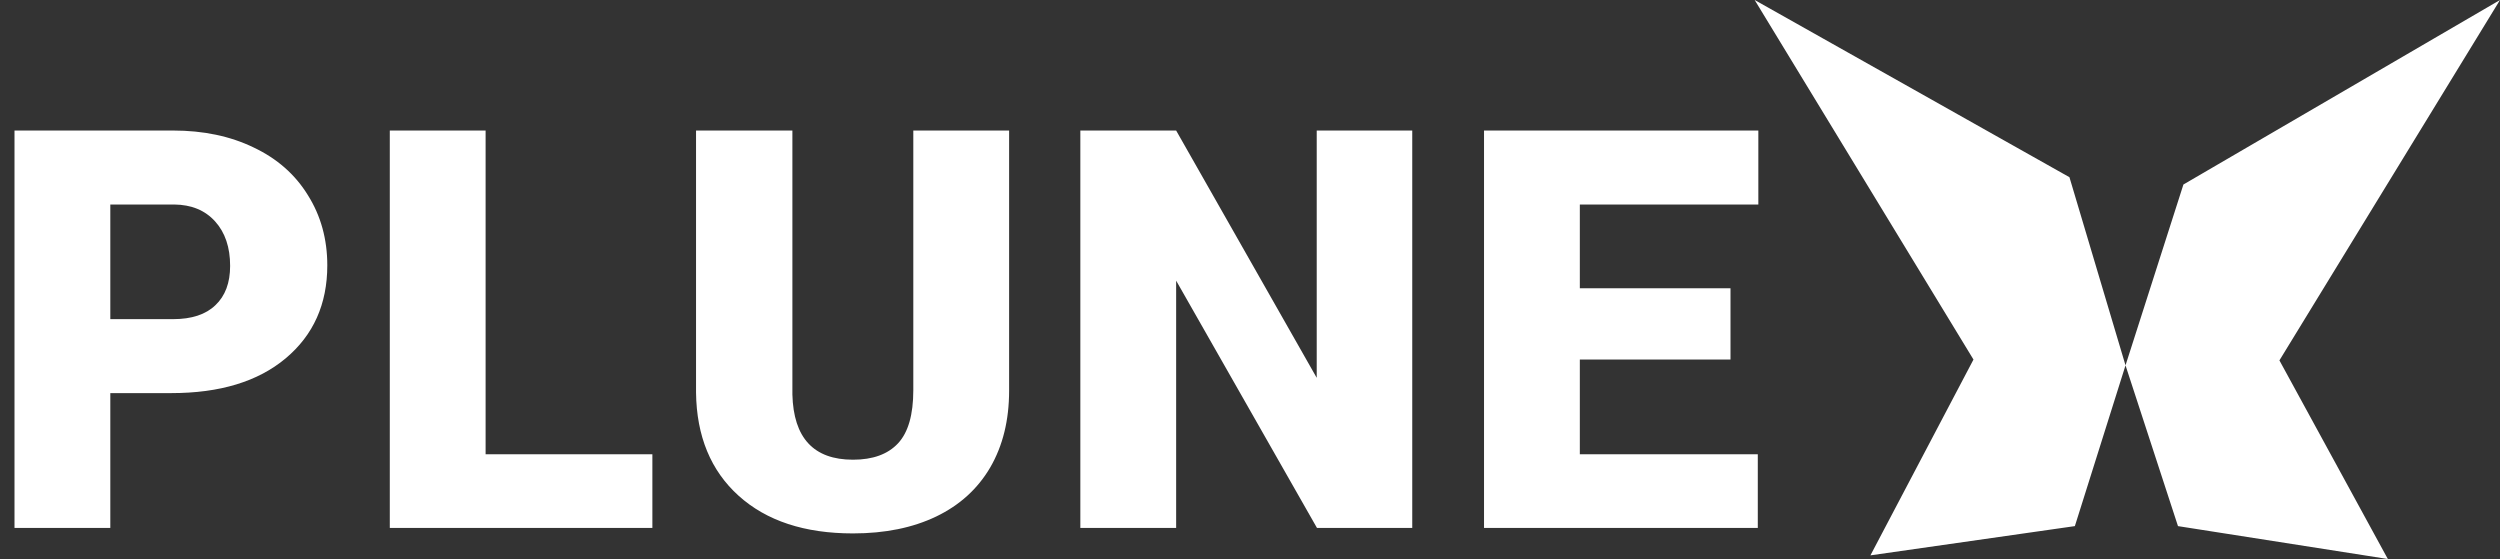 <svg width="161" height="36" viewBox="0 0 161 36" fill="none" xmlns="http://www.w3.org/2000/svg">
<rect x="0" y="0" width="161" height="36" fill="#333333" stroke="none"/>
<path fill-rule="evenodd" clip-rule="evenodd" d="M113 0L127.092 23.155L120.456 35.765L133.621 33.882L136.883 23.529L140.262 33.882L153.777 36L146.795 23.209L161 0L140.612 11.882L136.883 23.529L133.272 11.412L113 0ZM7.104 25.316V34H0.934V8.406H11.146C13.104 8.406 14.832 8.77 16.332 9.496C17.844 10.211 19.01 11.236 19.83 12.572C20.662 13.896 21.078 15.402 21.078 17.09C21.078 19.586 20.182 21.584 18.389 23.084C16.607 24.572 14.158 25.316 11.041 25.316H7.104ZM7.104 20.553H11.146C12.342 20.553 13.25 20.254 13.871 19.656C14.504 19.059 14.82 18.215 14.82 17.125C14.82 15.93 14.498 14.975 13.854 14.26C13.209 13.545 12.33 13.182 11.217 13.17H7.104V20.553ZM31.273 29.254H42.013V34H25.103V8.406H31.273V29.254ZM64.987 8.406V25.158C64.987 27.057 64.583 28.703 63.774 30.098C62.965 31.48 61.805 32.535 60.294 33.262C58.782 33.988 56.995 34.352 54.932 34.352C51.815 34.352 49.36 33.543 47.567 31.926C45.774 30.309 44.86 28.094 44.825 25.281V8.406H51.03V25.404C51.1 28.205 52.401 29.605 54.932 29.605C56.209 29.605 57.176 29.254 57.833 28.551C58.489 27.848 58.817 26.705 58.817 25.123V8.406H64.987ZM90.949 34H84.814L75.744 18.074V34H69.574V8.406H75.744L84.797 24.332V8.406H90.949V34ZM111.444 23.154H101.741V29.254H113.202V34H95.571V8.406H113.237V13.17H101.741V18.566H111.444V23.154Z" fill="white"/>
</svg>
